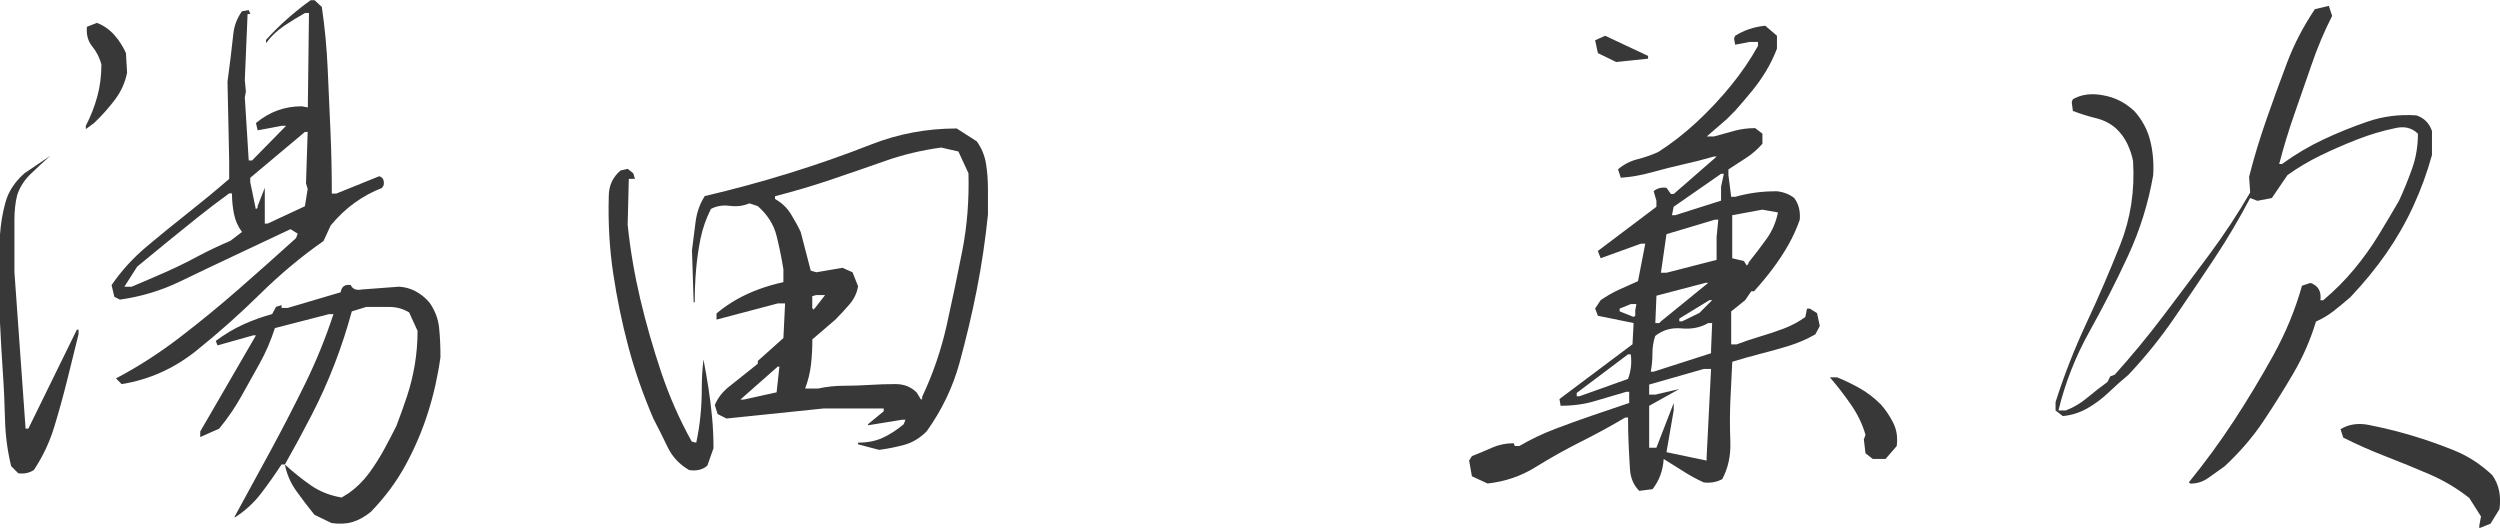 <svg width="284" height="60" viewBox="0 0 284 60" fill="none" xmlns="http://www.w3.org/2000/svg">
<g clip-path="url(#clip0_5179_132)">
<path d="M2.09 53.778L1.267 52.953C0.845 51.22 0.614 49.452 0.569 47.651C0.524 45.855 0.445 44.031 0.315 42.19C0.192 40.349 0.084 38.497 0 36.633V26.666C0.084 25.396 0.293 24.159 0.631 22.951C0.969 21.742 1.684 20.652 2.783 19.681L5.695 17.71C4.934 18.388 4.197 19.077 3.475 19.771C2.754 20.471 2.248 21.262 1.955 22.154C1.741 23.001 1.639 23.944 1.639 24.978V30.913L2.907 48.69H3.222L8.731 37.452H8.923V37.96C8.5 39.694 8.066 41.45 7.621 43.229C7.176 45.008 6.692 46.764 6.162 48.498C5.633 50.237 4.861 51.863 3.853 53.388C3.346 53.727 2.754 53.851 2.079 53.767L2.09 53.778ZM9.751 14.666V14.288C10.297 13.232 10.731 12.131 11.046 10.984C11.362 9.844 11.519 8.613 11.519 7.303C11.305 6.54 10.962 5.862 10.477 5.27C9.993 4.677 9.79 3.937 9.874 3.045L11.012 2.599C11.773 2.892 12.426 3.35 12.978 3.965C13.525 4.581 13.97 5.27 14.308 6.026L14.437 8.251C14.223 9.352 13.773 10.369 13.074 11.301C12.376 12.232 11.587 13.119 10.697 13.966L9.745 14.666H9.751ZM13.806 43.619L13.175 42.986C15.665 41.676 18.07 40.129 20.397 38.35C22.718 36.571 24.965 34.73 27.139 32.827C29.314 30.924 31.477 28.998 33.629 27.05L33.82 26.542L32.998 26.034C30.93 27.011 28.84 27.993 26.728 28.987C24.616 29.981 22.503 30.986 20.397 32.003C18.284 33.019 16.026 33.697 13.62 34.036L12.989 33.719L12.674 32.387C13.773 30.777 15.102 29.32 16.662 28.005C18.223 26.695 19.8 25.413 21.383 24.165C22.965 22.917 24.52 21.635 26.035 20.325V18.23L25.844 9.279C25.968 8.392 26.086 7.489 26.193 6.58C26.3 5.67 26.401 4.75 26.509 3.818C26.616 2.886 26.942 2.039 27.489 1.277L28.249 1.147L28.441 1.593H28.125L27.81 9.087L27.934 10.42L27.81 11.052L28.255 18.23H28.632L32.496 14.294H31.989L29.269 14.802L29.077 13.977C29.837 13.345 30.649 12.865 31.516 12.549C32.384 12.232 33.302 12.074 34.271 12.074L34.969 12.204L35.099 1.475H34.654C33.893 1.898 33.105 2.384 32.277 2.937C31.454 3.491 30.767 4.146 30.221 4.908V4.53C30.981 3.683 31.792 2.881 32.66 2.119C33.527 1.356 34.4 0.656 35.29 0.023H35.735L36.558 0.786C36.896 3.073 37.115 5.388 37.222 7.737C37.329 10.086 37.431 12.458 37.538 14.847C37.645 17.241 37.695 19.619 37.695 21.991H38.202L43.081 20.02C43.503 20.144 43.672 20.488 43.587 21.036L43.396 21.352C42.297 21.776 41.261 22.335 40.292 23.035C39.318 23.735 38.411 24.588 37.572 25.605L36.749 27.383C34.259 29.117 31.849 31.127 29.528 33.414C27.207 35.702 24.785 37.847 22.278 39.858C19.766 41.868 16.949 43.127 13.823 43.636L13.806 43.619ZM26.159 27.366L27.489 26.35C27.021 25.718 26.717 25.017 26.57 24.255C26.424 23.493 26.351 22.73 26.351 21.968H26.035C24.813 22.855 23.63 23.758 22.487 24.667C21.349 25.576 20.205 26.497 19.067 27.429C17.93 28.36 16.764 29.315 15.586 30.286L14.127 32.573H14.95C16.257 32.025 17.535 31.472 18.78 30.924C20.025 30.376 21.242 29.783 22.419 29.145C23.602 28.513 24.847 27.92 26.154 27.366H26.159ZM37.684 59.431L35.718 58.476C34.997 57.59 34.316 56.686 33.662 55.777C33.009 54.868 32.575 53.862 32.361 52.761H31.984C31.263 53.862 30.497 54.952 29.674 56.031C28.852 57.11 27.849 58.03 26.666 58.792V58.668C28.058 56.127 29.432 53.608 30.784 51.112C32.136 48.616 33.431 46.098 34.682 43.557C35.927 41.015 36.991 38.395 37.881 35.685H37.374L31.229 37.271C30.761 38.711 30.187 40.055 29.488 41.303C28.79 42.551 28.097 43.799 27.398 45.047C26.7 46.295 25.866 47.515 24.898 48.695L22.746 49.65V49.017L29.077 38.096H28.762L24.706 39.237L24.514 38.728C25.528 37.966 26.57 37.345 27.652 36.854C28.728 36.368 29.815 35.978 30.913 35.679L31.358 34.855L31.989 34.663V34.979H32.688L38.704 33.2C38.788 32.567 39.166 32.291 39.842 32.375C40.05 32.844 40.472 33.008 41.109 32.884L45.351 32.567C46.657 32.652 47.801 33.245 48.77 34.346C49.401 35.233 49.772 36.187 49.879 37.204C49.986 38.22 50.037 39.344 50.037 40.569C49.739 42.727 49.265 44.833 48.612 46.888C47.959 48.944 47.114 50.92 46.077 52.823C45.041 54.727 43.723 56.505 42.117 58.154C41.441 58.702 40.754 59.086 40.061 59.295C39.363 59.504 38.574 59.549 37.684 59.419V59.431ZM29.257 23.622V23.43L30.08 21.335V25.401H30.395L34.637 23.43L34.952 21.46L34.761 20.827L34.952 14.988H34.637L28.429 20.195V20.703L29.06 23.752L29.252 23.628L29.257 23.622ZM39.644 56.003C40.529 55.37 41.289 54.614 41.926 53.75C42.557 52.88 43.131 51.982 43.638 51.05C44.145 50.118 44.607 49.232 45.029 48.385C45.452 47.284 45.852 46.16 46.235 45.019C46.612 43.879 46.911 42.681 47.119 41.433C47.328 40.185 47.435 38.903 47.435 37.593L46.483 35.498C45.807 35.075 45.035 34.866 44.173 34.866H41.61L39.965 35.374C39.413 37.407 38.76 39.406 38 41.371C37.239 43.342 36.372 45.268 35.403 47.148C34.428 49.034 33.42 50.903 32.361 52.767C33.33 53.654 34.327 54.45 35.335 55.15C36.349 55.85 37.51 56.302 38.816 56.517L39.639 56.008L39.644 56.003Z" fill="#383838"/>
<path d="M78.281 53.395C77.183 52.762 76.372 51.893 75.842 50.791C75.313 49.69 74.778 48.612 74.225 47.556C73.043 44.806 72.091 42.072 71.375 39.367C70.654 36.657 70.085 33.895 69.663 31.083C69.24 28.271 69.071 25.334 69.156 22.291C69.156 21.105 69.601 20.134 70.485 19.371L71.308 19.179L71.939 19.687L72.13 20.32H71.432L71.302 25.526C71.595 28.361 72.074 31.168 72.727 33.941C73.381 36.713 74.175 39.486 75.104 42.259C76.034 45.031 77.194 47.669 78.585 50.165L79.092 50.289C79.301 49.318 79.464 48.312 79.566 47.273C79.672 46.234 79.723 45.178 79.723 44.1C79.723 43.021 79.785 41.931 79.915 40.83C80.123 41.931 80.315 43.021 80.484 44.1C80.653 45.178 80.788 46.291 80.895 47.431C81.002 48.572 81.053 49.741 81.053 50.921L80.354 52.892C79.847 53.355 79.149 53.525 78.264 53.4L78.281 53.395ZM99.878 51.108L97.472 50.475V50.283C98.571 50.283 99.517 50.091 100.323 49.713C101.123 49.334 101.906 48.826 102.666 48.188L102.858 47.68H102.48L98.616 48.312V48.182L100.39 46.72V46.404H93.552L82.534 47.544L81.52 47.036L81.205 46.02C81.543 45.173 82.134 44.433 82.979 43.8L86.083 41.321V41.005L88.995 38.402L89.186 34.466H88.364L81.396 36.307V35.606C82.157 34.974 82.94 34.432 83.74 33.986C84.539 33.54 85.373 33.161 86.24 32.845C87.108 32.529 88.026 32.263 88.995 32.049V30.586C88.781 29.276 88.522 27.994 88.206 26.746C87.891 25.498 87.181 24.386 86.083 23.415L85.131 23.098C84.455 23.392 83.717 23.488 82.912 23.386C82.112 23.279 81.391 23.398 80.76 23.736C80.208 24.837 79.819 25.95 79.588 27.068C79.357 28.192 79.188 29.355 79.081 30.558C78.974 31.767 78.923 33.026 78.923 34.336H78.799L78.608 28.429C78.732 27.373 78.873 26.294 79.019 25.193C79.166 24.092 79.515 23.121 80.061 22.274C83.311 21.511 86.511 20.647 89.654 19.671C92.797 18.699 95.912 17.609 98.993 16.401C102.075 15.192 105.308 14.594 108.682 14.594L110.963 16.056C111.51 16.819 111.859 17.666 112.011 18.598C112.158 19.529 112.231 20.484 112.231 21.455V24.375C111.932 27.294 111.51 30.14 110.963 32.913C110.417 35.685 109.758 38.458 108.997 41.231C108.237 44.004 106.992 46.596 105.263 49.007C104.502 49.769 103.657 50.278 102.728 50.532C101.799 50.786 100.847 50.978 99.878 51.102V51.108ZM88.223 44.568L88.539 41.649H88.347L84.106 45.393H84.483L88.218 44.568H88.223ZM104.756 45.269V45.077C105.978 42.496 106.908 39.785 107.544 36.95C108.175 34.116 108.767 31.292 109.319 28.474C109.865 25.662 110.102 22.726 110.017 19.682L108.874 17.208L106.913 16.762C104.716 17.061 102.593 17.564 100.548 18.287C98.498 19.01 96.442 19.716 94.374 20.416C92.307 21.116 90.195 21.737 88.043 22.291V22.607C88.803 23.03 89.406 23.601 89.851 24.324C90.296 25.047 90.662 25.718 90.961 26.357L92.099 30.739L92.73 30.931L95.704 30.422L96.847 30.931L97.478 32.517C97.354 33.28 97.022 33.969 96.498 34.579C95.969 35.194 95.433 35.776 94.881 36.324L92.285 38.549C92.285 39.565 92.228 40.525 92.127 41.44C92.02 42.349 91.8 43.247 91.462 44.139H92.921C93.89 43.93 94.865 43.823 95.833 43.823C96.802 43.823 97.782 43.789 98.779 43.727C99.776 43.665 100.751 43.631 101.725 43.631C102.7 43.631 103.5 43.947 104.131 44.585L104.638 45.41L104.762 45.285L104.756 45.269ZM92.594 34.98L93.732 33.517H92.718L92.273 33.647V34.98L92.397 35.172L92.589 34.98H92.594Z" fill="#383838"/>
<path d="M186.208 55.75C185.577 55.118 185.228 54.299 185.166 53.305C185.104 52.311 185.047 51.328 185.008 50.352C184.963 49.38 184.946 48.403 184.946 47.432H184.631C182.986 48.403 181.296 49.329 179.561 50.193C177.832 51.063 176.131 52.012 174.463 53.051C172.796 54.09 170.971 54.711 168.982 54.926L167.208 54.101L166.893 52.322L167.208 51.814C167.968 51.52 168.729 51.199 169.489 50.86C170.25 50.521 171.072 50.352 171.957 50.352L172.086 50.668H172.593C173.9 49.905 175.252 49.262 176.649 48.731C178.04 48.2 179.443 47.692 180.862 47.206C182.276 46.721 183.679 46.246 185.076 45.777V44.507H184.76C183.577 44.846 182.394 45.196 181.211 45.551C180.029 45.913 178.722 46.094 177.285 46.094L177.156 45.331L185.453 39.108L185.577 36.697L181.521 35.873L181.206 35.048L181.837 34.094C182.513 33.631 183.2 33.235 183.893 32.919C184.586 32.603 185.318 32.275 186.078 31.936L186.901 27.684H186.394L181.831 29.333L181.516 28.509L188.168 23.494V22.794L187.853 21.715C188.275 21.377 188.76 21.252 189.312 21.337L189.819 22.037H190.134L195.012 17.785H194.697C193.514 18.124 192.353 18.417 191.215 18.672C190.078 18.926 188.906 19.225 187.701 19.558C186.495 19.897 185.307 20.111 184.124 20.191L183.808 19.236C184.439 18.689 185.171 18.305 185.994 18.096C186.816 17.887 187.61 17.61 188.371 17.271C189.892 16.3 191.345 15.165 192.742 13.871C194.133 12.578 195.435 11.195 196.64 9.715C197.845 8.236 198.865 6.734 199.71 5.209V4.763H198.758L197.113 5.079L196.989 4.379L197.113 4.063C198.127 3.43 199.265 3.046 200.532 2.922L201.862 4.063V5.525C201.524 6.412 201.113 7.259 200.628 8.066C200.144 8.868 199.603 9.631 199.011 10.353C198.42 11.076 197.789 11.816 197.113 12.578L196.161 13.533L193.88 15.504H194.702C195.463 15.295 196.223 15.08 196.984 14.871C197.744 14.662 198.544 14.555 199.389 14.555L200.211 15.187V16.328C199.659 16.96 199.04 17.503 198.341 17.949C197.643 18.395 196.978 18.83 196.347 19.247V19.88L196.663 22.359H197.108C197.868 22.15 198.628 21.986 199.389 21.885C200.149 21.777 200.972 21.727 201.856 21.727C202.616 21.811 203.27 22.065 203.822 22.489C204.329 23.167 204.537 23.991 204.453 24.962C204.115 25.939 203.681 26.888 203.157 27.82C202.628 28.752 202.036 29.649 201.383 30.519C200.729 31.389 200.02 32.247 199.259 33.089H198.944L198.245 34.105L196.663 35.376V39.12H197.293C198.178 38.781 199.056 38.487 199.924 38.233C200.791 37.979 201.676 37.685 202.583 37.346C203.49 37.008 204.323 36.561 205.084 36.014L205.275 35.059H205.591L206.413 35.568L206.729 37.03L206.222 37.984C205.247 38.538 204.25 38.967 203.214 39.289C202.177 39.605 201.124 39.904 200.048 40.175C198.972 40.452 197.885 40.757 196.786 41.096C196.702 42.621 196.629 44.111 196.567 45.574C196.505 47.037 196.505 48.556 196.567 50.143C196.629 51.729 196.325 53.158 195.649 54.429C195.018 54.767 194.319 54.892 193.559 54.807C192.798 54.468 192.038 54.056 191.277 53.57C190.517 53.085 189.757 52.61 188.996 52.142C188.912 53.452 188.489 54.598 187.729 55.569L186.208 55.761V55.75ZM184.94 43.05C185.278 42.163 185.385 41.231 185.256 40.255H184.94L179.116 44.637V45.015H179.431L184.94 43.044V43.05ZM183.611 7.05L181.521 6.033L181.206 4.571L182.344 4.063L187.222 6.35V6.666L183.611 7.044V7.05ZM185.763 35.878V35.246L185.892 34.545H185.262L183.994 35.054V35.37L185.577 36.002L185.768 35.873L185.763 35.878ZM193.869 52.322V52.006L194.376 41.909H193.553L187.346 43.688V44.829H188.044L190.765 44.196L187.346 46.099V50.86H188.168L190.134 45.783V46.608L189.312 51.368L193.874 52.322H193.869ZM194.376 40.13V39.752L194.499 36.703H194.054C193.17 37.211 192.156 37.414 191.013 37.307C189.875 37.2 188.878 37.487 188.033 38.165C187.819 38.798 187.717 39.464 187.717 40.164C187.717 40.864 187.655 41.553 187.526 42.225H187.841L194.364 40.13H194.376ZM188.675 36.511L194.06 32.129H193.745L188.174 33.591L188.044 36.703H188.489L188.681 36.511H188.675ZM195.006 29.525V26.922L195.198 24.951H194.821L189.312 26.6L188.681 30.982H189.312L195.012 29.52L195.006 29.525ZM195.513 22.794V21.207L195.829 19.744H195.513L190.128 23.488L189.937 24.443H190.314L195.508 22.794H195.513ZM193.046 35.556L194.505 34.094H194.19L190.77 36.189V36.505H191.086L193.052 35.551L193.046 35.556ZM198.617 29.971V29.847C199.333 28.96 200.02 28.057 200.673 27.148C201.327 26.239 201.76 25.233 201.974 24.132L200.2 23.816L196.781 24.448V29.339L198.11 29.655L198.426 30.163L198.617 29.971ZM212.744 52.13L211.922 51.498L211.731 49.911L211.922 49.403C211.584 48.217 211.038 47.076 210.277 45.975C209.517 44.874 208.717 43.835 207.872 42.864H208.694C209.539 43.202 210.396 43.615 211.257 44.1C212.125 44.586 212.936 45.213 213.696 45.975C214.243 46.608 214.71 47.308 215.088 48.07C215.465 48.833 215.595 49.702 215.465 50.673L214.198 52.136H212.739L212.744 52.13Z" fill="#383838"/>
<path d="M248.839 54.927L248.647 54.802C250.506 52.515 252.213 50.178 253.779 47.789C255.339 45.4 256.832 42.921 258.246 40.363C259.66 37.805 260.747 35.168 261.507 32.457L262.459 32.141C263.344 32.434 263.727 33.095 263.597 34.112H263.913C265.219 33.01 266.391 31.836 267.427 30.588C268.464 29.34 269.382 28.058 270.182 26.748C270.982 25.438 271.765 24.122 272.525 22.812C273.072 21.626 273.567 20.412 274.012 19.164C274.457 17.916 274.677 16.594 274.677 15.194C274.001 14.516 273.134 14.307 272.08 14.562C270.644 14.855 269.219 15.284 267.805 15.832C266.391 16.386 265.005 16.984 263.659 17.639C262.307 18.294 261.04 19.045 259.857 19.892L258.082 22.496L256.438 22.812L255.615 22.496C254.348 24.907 252.973 27.228 251.498 29.447C250.022 31.672 248.523 33.891 247.003 36.116C245.482 38.341 243.752 40.487 241.809 42.56C241.049 43.192 240.288 43.87 239.528 44.593C238.767 45.315 237.956 45.914 237.089 46.405C236.221 46.891 235.303 47.179 234.334 47.264L233.512 46.631V45.677C234.481 42.627 235.652 39.634 237.027 36.692C238.401 33.75 239.674 30.785 240.857 27.804C242.04 24.822 242.524 21.654 242.316 18.311C242.192 17.634 241.967 16.967 241.651 16.312C241.336 15.657 240.902 15.075 240.356 14.567C239.725 14.019 238.97 13.635 238.108 13.426C237.241 13.217 236.368 12.941 235.478 12.602L235.348 11.585L235.478 11.269C236.446 10.722 237.59 10.569 238.897 10.823C240.204 11.038 241.387 11.625 242.446 12.602C243.33 13.579 243.933 14.686 244.254 15.934C244.569 17.182 244.687 18.503 244.603 19.904C244.051 23.077 243.105 26.127 241.753 29.046C240.401 31.966 238.936 34.846 237.353 37.681C235.771 40.515 234.599 43.503 233.838 46.631H234.661C235.545 46.292 236.373 45.807 237.128 45.169C237.888 44.536 238.649 43.943 239.409 43.39L239.725 42.757L240.232 42.565C242.175 40.408 244.011 38.183 245.741 35.896C247.47 33.609 249.205 31.305 250.934 28.973C252.664 26.646 254.23 24.274 255.621 21.863L255.497 20.084C256.043 17.927 256.702 15.759 257.463 13.579C258.223 11.399 259.006 9.253 259.806 7.136C260.606 5.018 261.665 2.985 262.972 1.042L264.555 0.664L264.932 1.805C264.048 3.538 263.276 5.362 262.623 7.265C261.969 9.169 261.316 11.055 260.657 12.918C260.003 14.782 259.423 16.685 258.916 18.633H259.232C260.752 17.532 262.324 16.6 263.952 15.838C265.574 15.075 267.253 14.398 268.988 13.805C270.717 13.212 272.553 12.98 274.497 13.104C275.381 13.398 275.973 13.991 276.271 14.883V17.611C275.725 19.599 275.015 21.536 274.148 23.422C273.28 25.308 272.255 27.092 271.078 28.786C269.895 30.48 268.543 32.13 267.022 33.739C266.391 34.292 265.766 34.806 265.152 35.292C264.538 35.778 263.851 36.19 263.096 36.529C262.465 38.601 261.609 40.56 260.533 42.401C259.457 44.242 258.313 46.061 257.114 47.862C255.908 49.664 254.444 51.363 252.714 52.973C252.083 53.436 251.458 53.882 250.844 54.306C250.23 54.729 249.566 54.938 248.85 54.938L248.839 54.927ZM281.651 60.003V59.687L281.842 58.671L280.513 56.576C279.121 55.474 277.612 54.577 275.984 53.876C274.356 53.176 272.7 52.498 271.01 51.843C269.32 51.188 267.715 50.477 266.199 49.714L265.884 48.76C266.768 48.212 267.805 48.043 268.988 48.252C270.717 48.591 272.396 49.003 274.024 49.489C275.646 49.974 277.24 50.539 278.806 51.171C280.366 51.804 281.803 52.736 283.115 53.967C283.876 55.023 284.152 56.316 283.938 57.84L282.924 59.489L281.656 59.998L281.651 60.003Z" fill="#383838"/>
</g>
<defs>
<clipPath id="clip0_5179_132">
<rect width="284" height="60" fill="white"/>
</clipPath>
</defs>
</svg>
